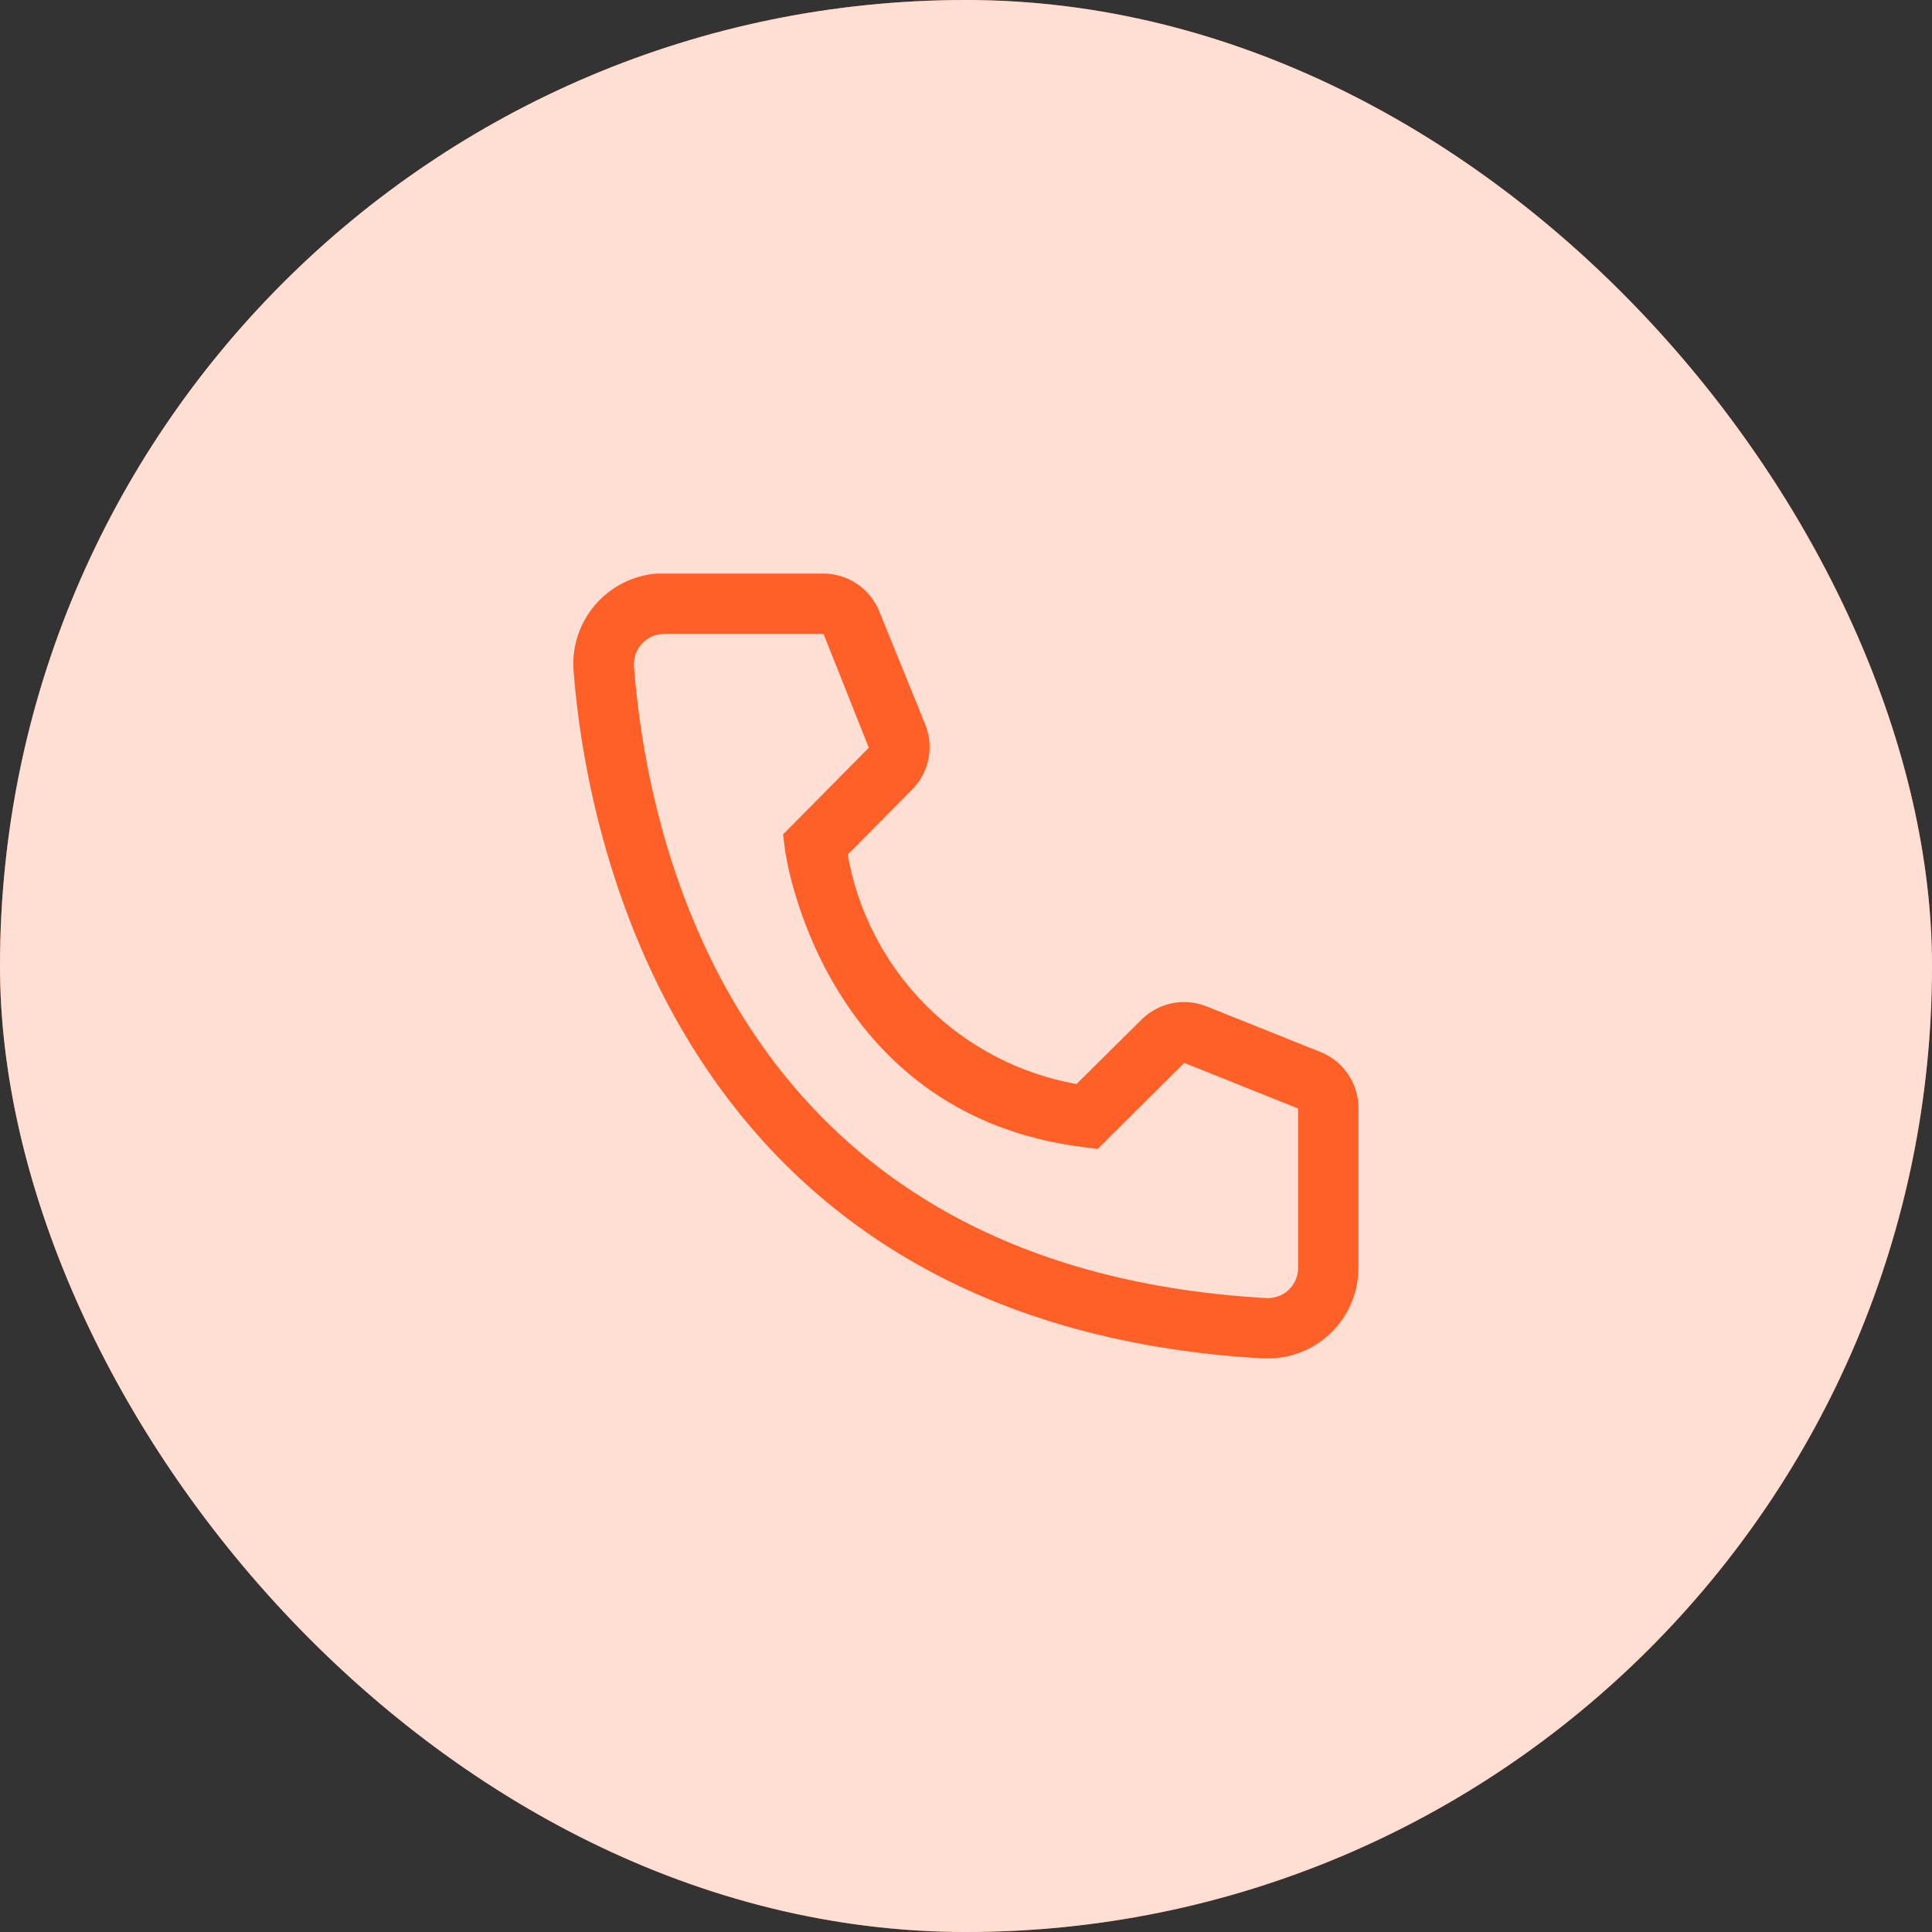 <svg width="80" height="80" viewBox="0 0 80 80" fill="none" xmlns="http://www.w3.org/2000/svg">
<rect x="0" y="0" width="80" height="80" fill="#333333" stroke="none"/>
<rect width="80" height="80" rx="40" fill="#ff6028"/>
<rect width="80" height="80" rx="40" fill="white" fill-opacity="0.8"/>
<path d="M52.5 56.25H52.287C27.725 54.837 24.237 34.112 23.75 27.788C23.711 27.296 23.769 26.801 23.921 26.332C24.073 25.863 24.317 25.428 24.637 25.053C24.958 24.678 25.349 24.37 25.789 24.146C26.229 23.922 26.708 23.788 27.2 23.75H34.087C34.588 23.75 35.077 23.899 35.492 24.18C35.907 24.461 36.227 24.86 36.412 25.325L38.312 30C38.495 30.454 38.541 30.953 38.443 31.433C38.345 31.913 38.109 32.353 37.762 32.7L35.1 35.388C35.516 37.751 36.648 39.93 38.342 41.629C40.037 43.328 42.213 44.465 44.575 44.888L47.287 42.2C47.639 41.858 48.084 41.627 48.566 41.535C49.049 41.444 49.547 41.497 50 41.688L54.712 43.575C55.171 43.766 55.562 44.089 55.835 44.503C56.109 44.917 56.254 45.404 56.25 45.9V52.5C56.25 53.495 55.855 54.448 55.152 55.152C54.448 55.855 53.495 56.25 52.5 56.25ZM27.5 26.25C27.168 26.25 26.851 26.382 26.616 26.616C26.382 26.851 26.25 27.169 26.25 27.5V27.6C26.825 35 30.512 52.5 52.425 53.75C52.589 53.76 52.754 53.738 52.909 53.684C53.065 53.631 53.208 53.547 53.331 53.438C53.455 53.328 53.555 53.196 53.627 53.048C53.699 52.9 53.74 52.739 53.75 52.575V45.9L49.037 44.013L45.45 47.575L44.85 47.5C33.975 46.138 32.5 35.263 32.5 35.15L32.425 34.55L35.975 30.962L34.1 26.25H27.5Z" fill="#ff6028"/>
</svg>
